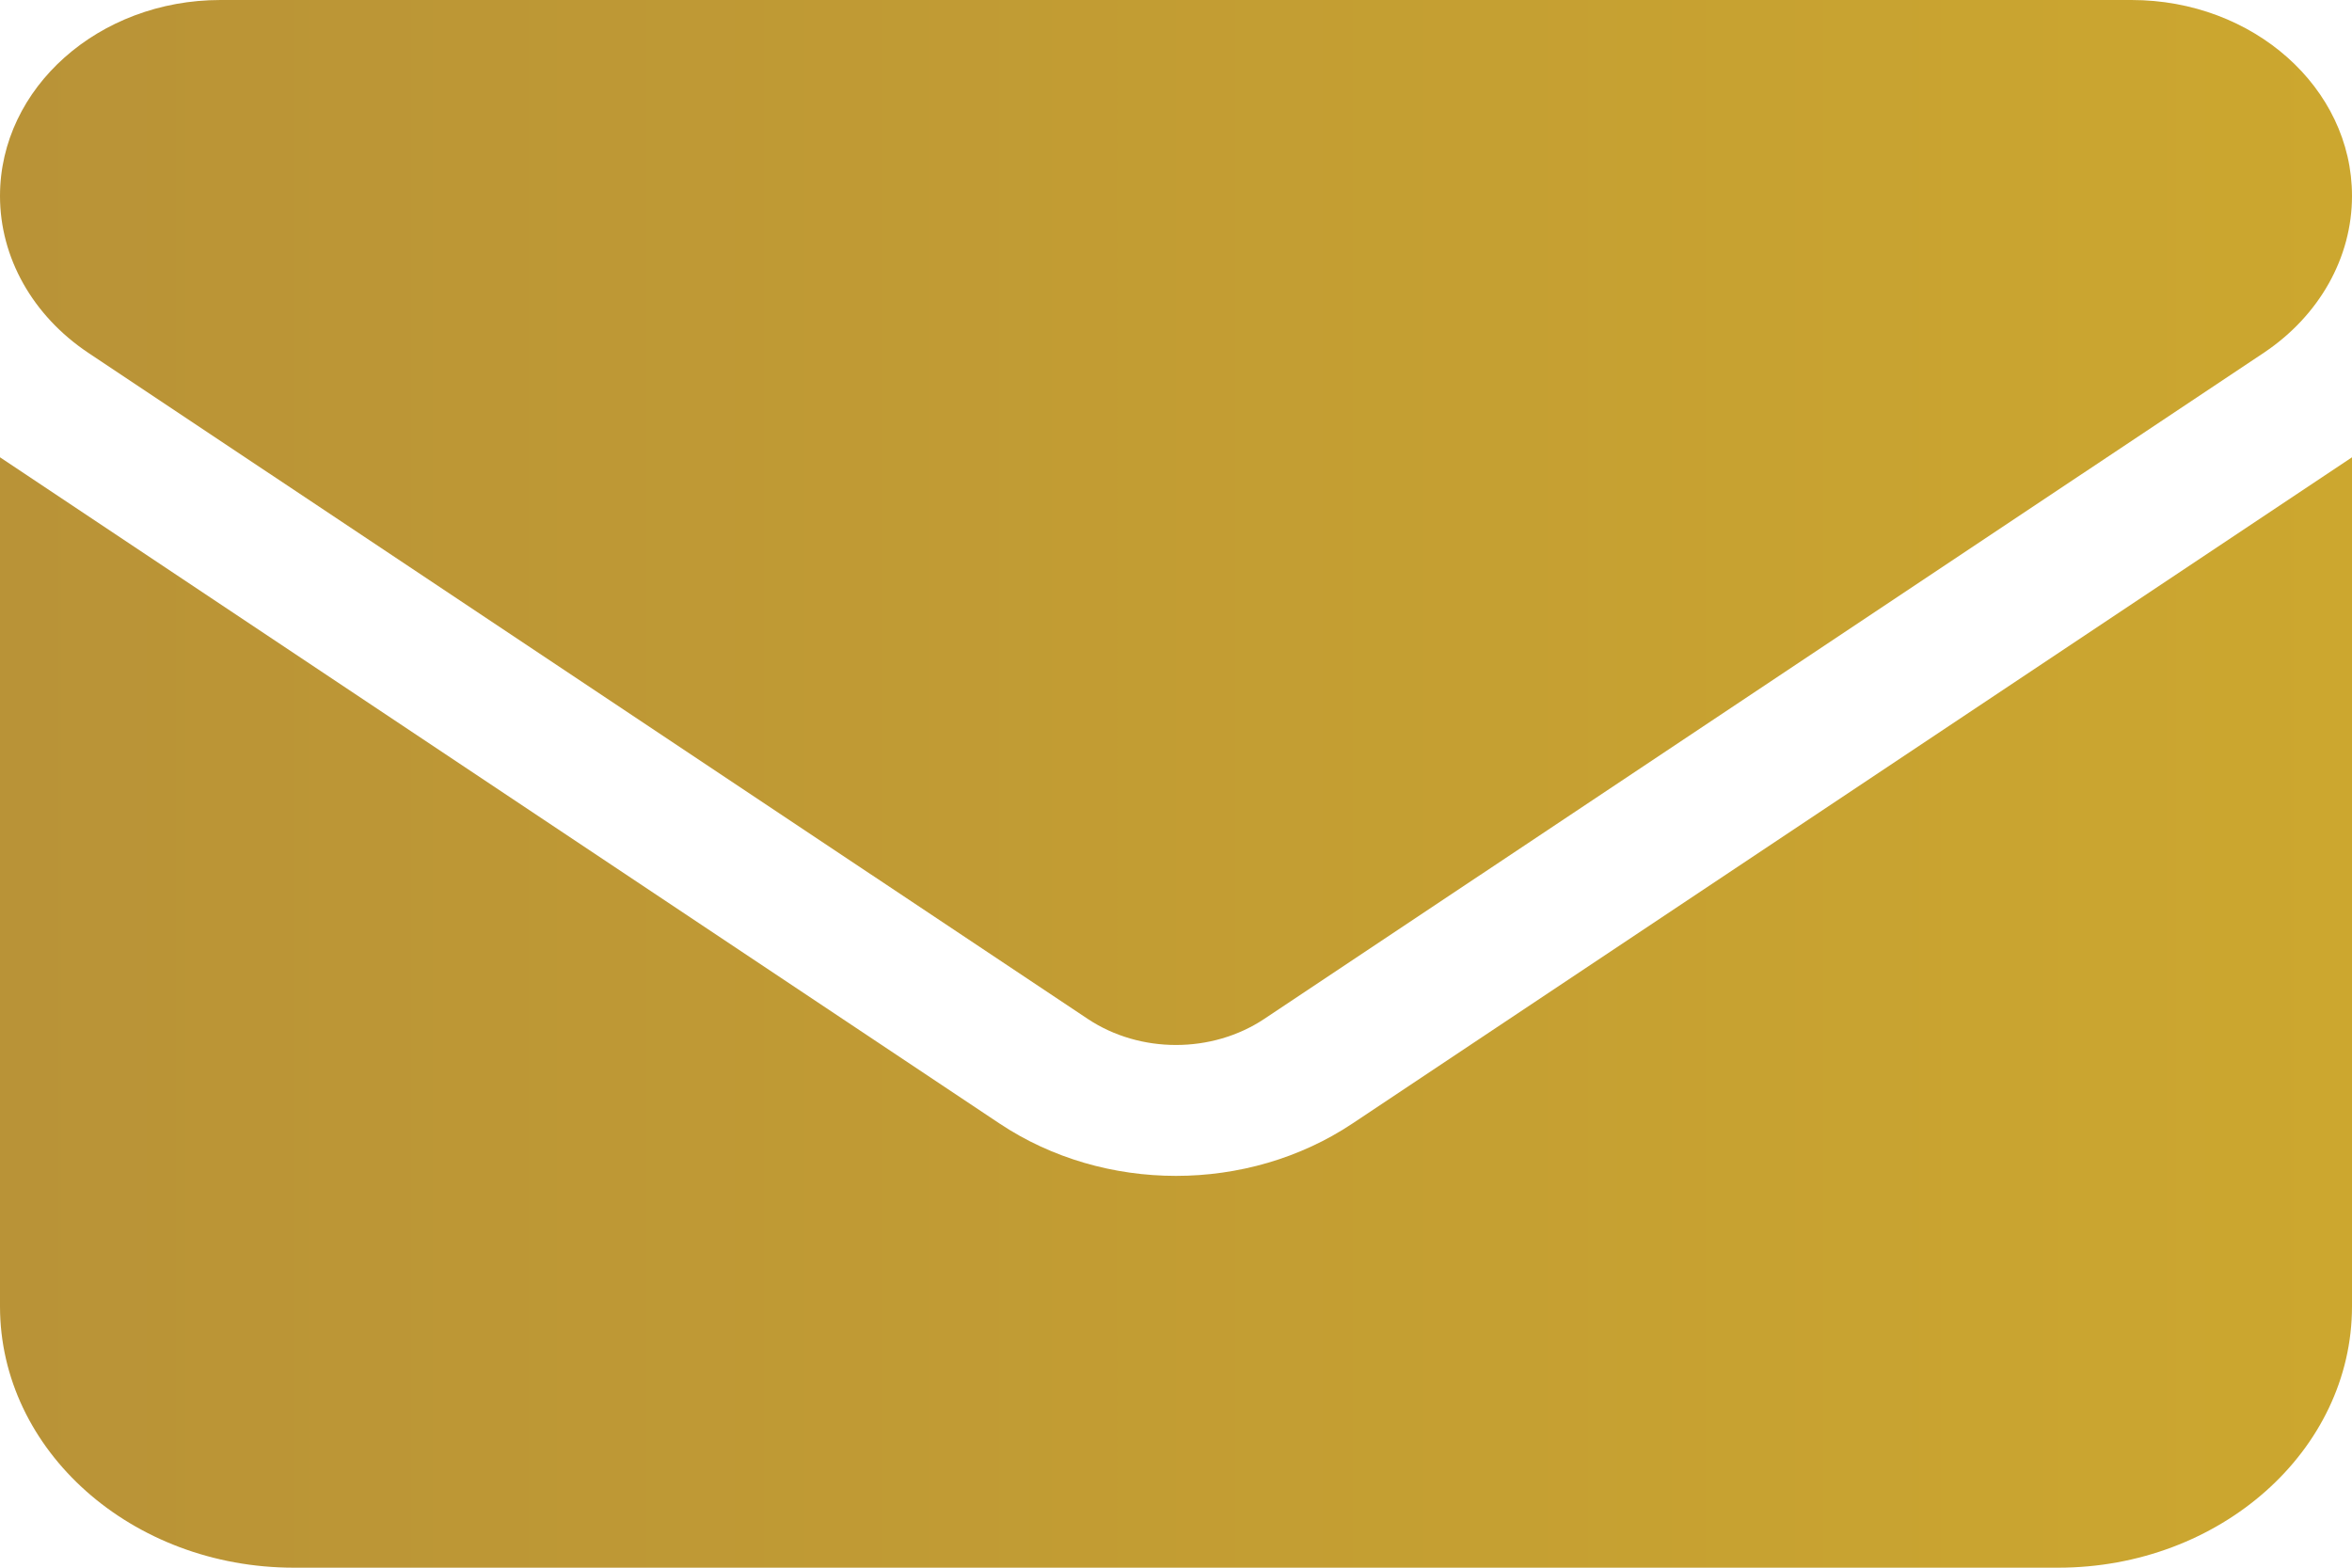 <svg width="15" height="10" viewBox="0 0 15 10" fill="none" xmlns="http://www.w3.org/2000/svg">
<path d="M13.594 0C14.37 0 15 0.56 15 1.25C15 1.643 14.792 2.013 14.438 2.25L8.062 6.5C7.729 6.721 7.271 6.721 6.938 6.5L0.562 2.25C0.208 2.013 0 1.643 0 1.25C0 0.56 0.63 0 1.406 0H13.594ZM6.375 7.167C7.043 7.612 7.957 7.612 8.625 7.167L15 2.917V8.333C15 9.253 14.159 10 13.125 10H1.875C0.839 10 0 9.253 0 8.333V2.917L6.375 7.167Z" fill="url(#paint0_linear_593_47574)"/>
<defs>
<linearGradient id="paint0_linear_593_47574" x1="0" y1="4.839" x2="15" y2="4.839" gradientUnits="userSpaceOnUse">
<stop stop-color="#B99337"/>
<stop offset="1" stop-color="#CCA72F"/>
</linearGradient>
</defs>
</svg>

